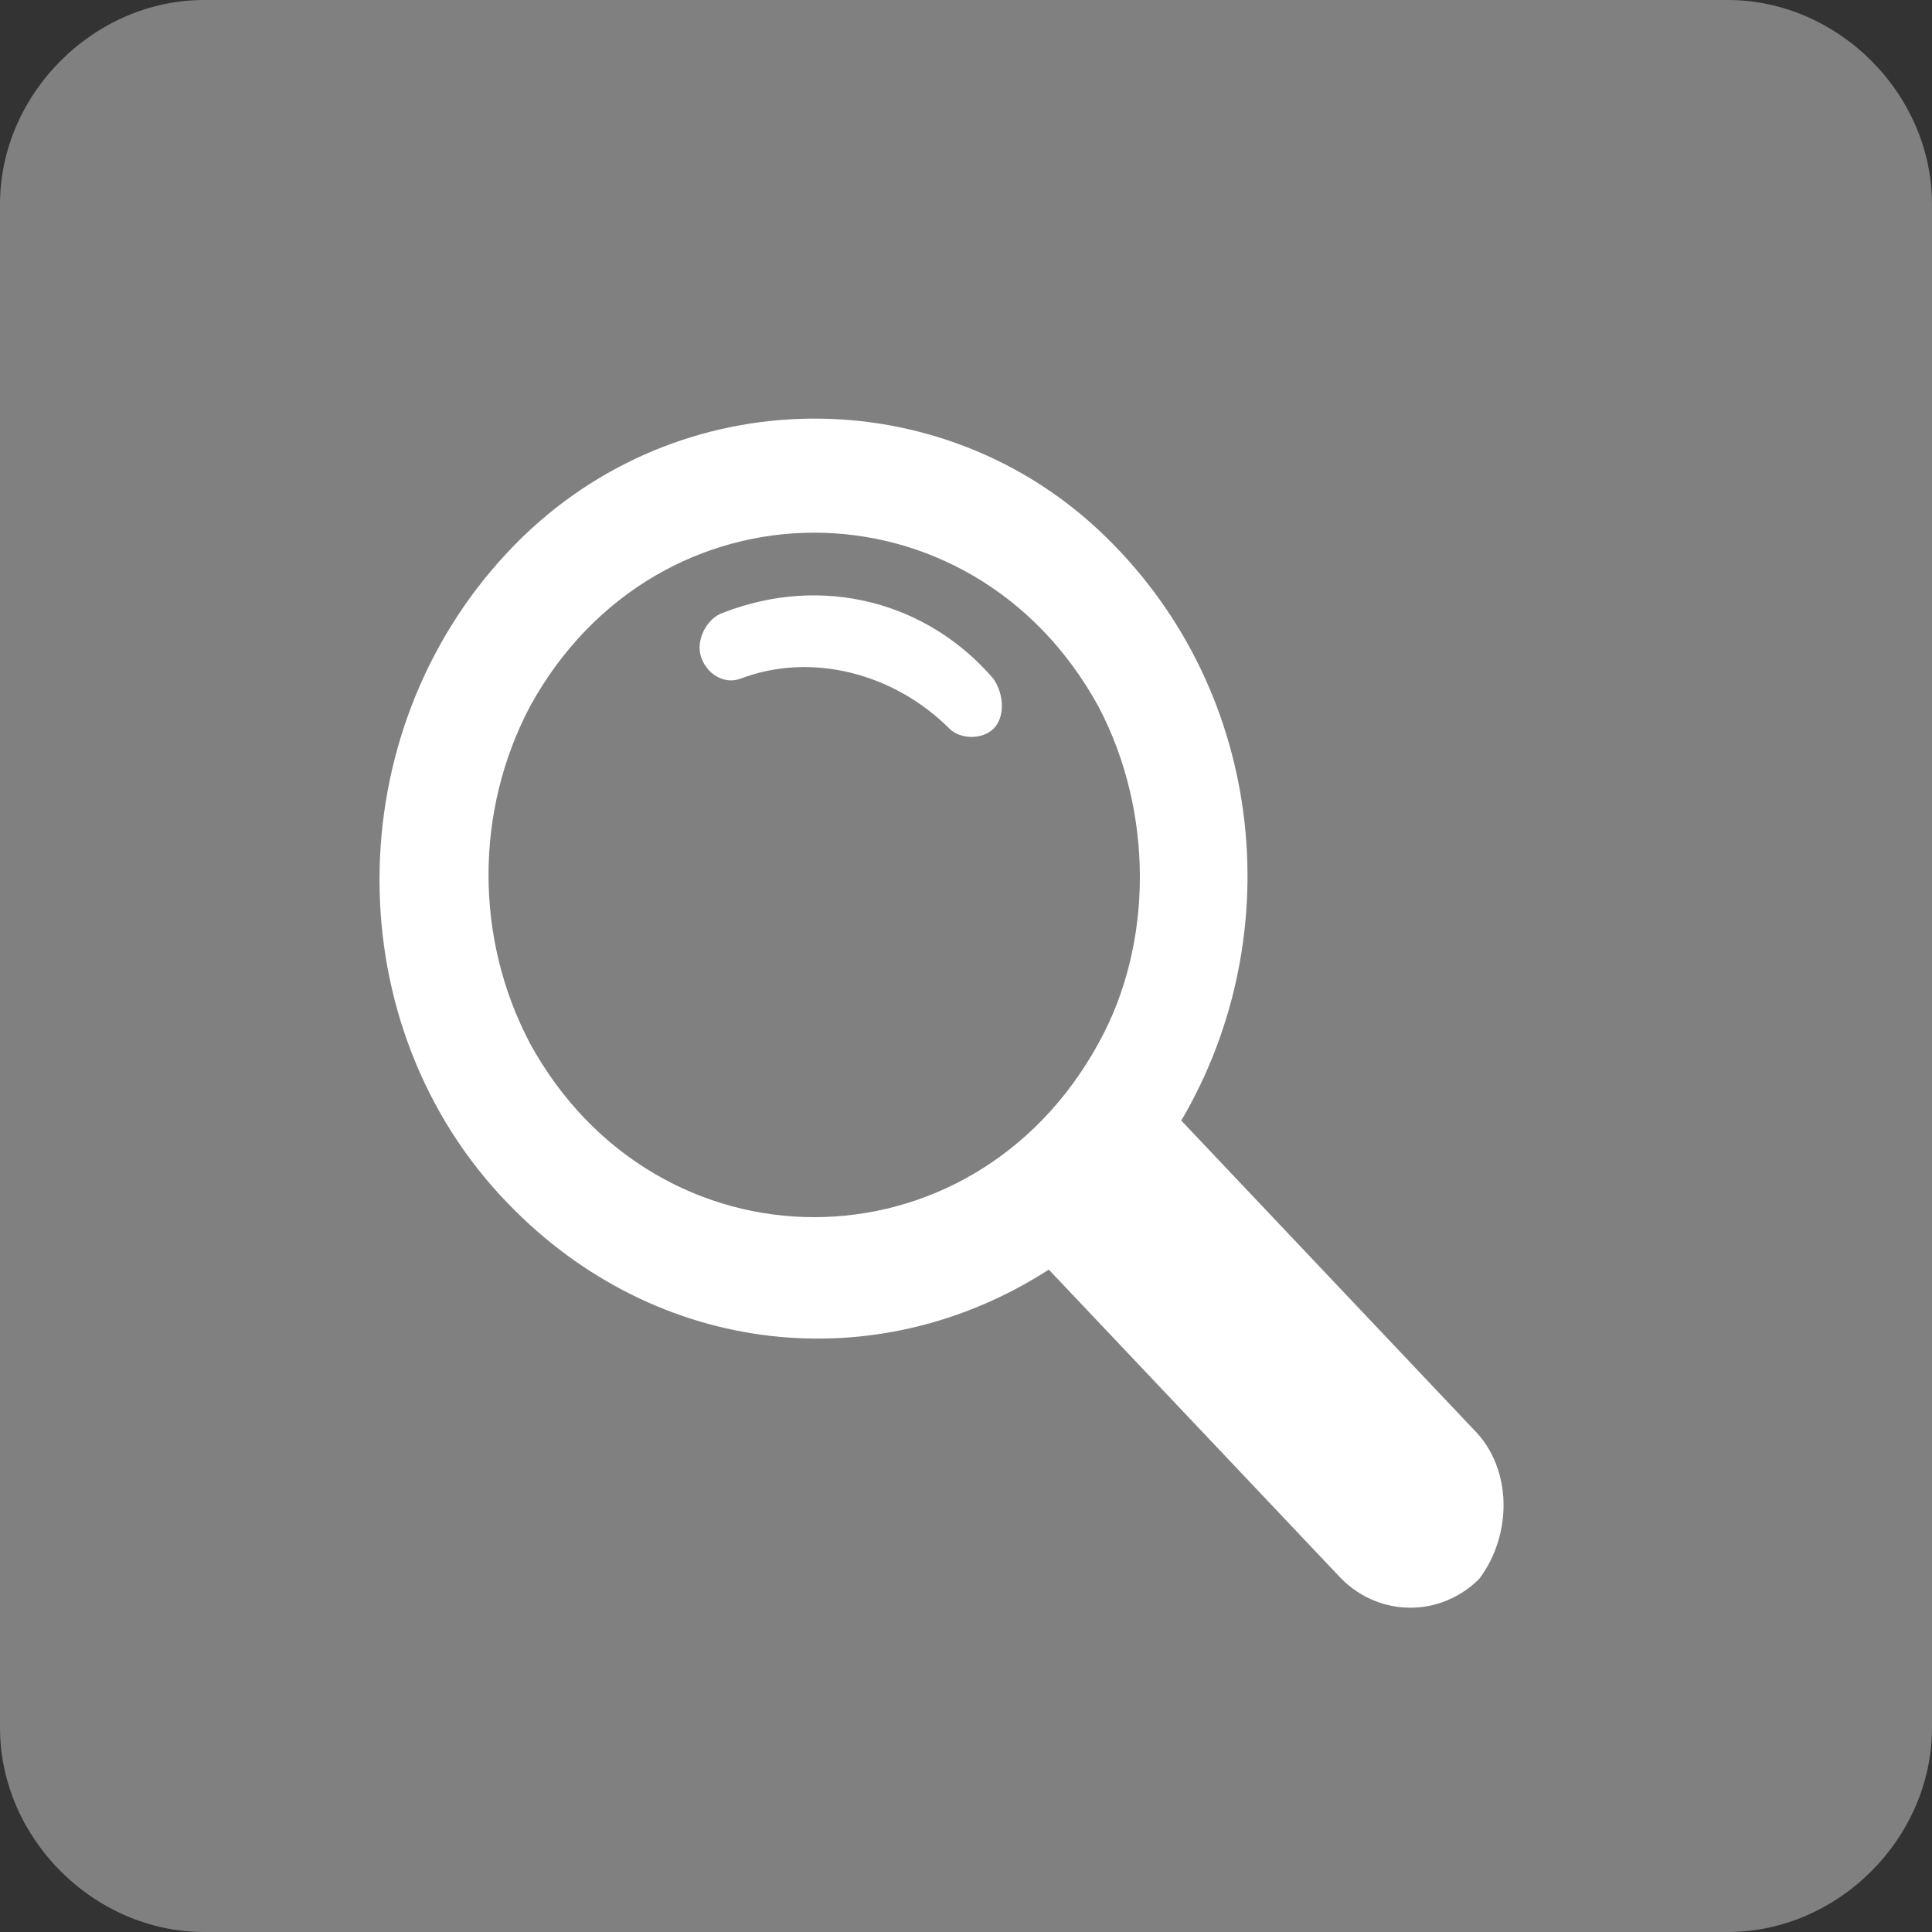 <svg version="1.1" id="レイヤー_1" xmlns="http://www.w3.org/2000/svg" x="0" y="0" viewBox="0 0 35 35" style="enable-background:new 0 0 35 35" xml:space="preserve"><rect x="0" y="0" width="35" height="35" fill="#333333" stroke="none"/><style>.st1{fill:#fff}</style><path d="M0 31.3c0 2 1.7 3.7 3.7 3.7h27.6c2 0 3.7-1.7 3.7-3.7V3.7c0-2-1.7-3.7-3.7-3.7H3.7C1.7 0 0 1.7 0 3.7v27.6z" style="fill:gray"/><path class="st1" d="m26.7 25.9-5.3-5.6c2-3.4 1.5-7.9-1.5-10.7-3-2.8-7.8-2.7-10.7.4-3.1 3.3-3.1 8.6 0 11.8 2.7 2.8 6.7 3.2 9.8 1.2l5.3 5.6c.7.7 1.8.7 2.5 0 .6-.8.6-2-.1-2.7zm-6.8-7c-2.3 4.2-8 4.2-10.3 0-1-1.9-1-4.2 0-6.1 2.3-4.2 8-4.2 10.3 0 1 1.9 1 4.3 0 6.1z"/><path class="st1" d="M13.1 11.1c-.3.1-.5.5-.4.8.1.3.4.5.7.4 1.3-.5 2.8-.1 3.8.9.2.2.6.2.8 0 .2-.2.2-.6 0-.9-1.2-1.4-3.1-1.9-4.9-1.2z"/></svg>